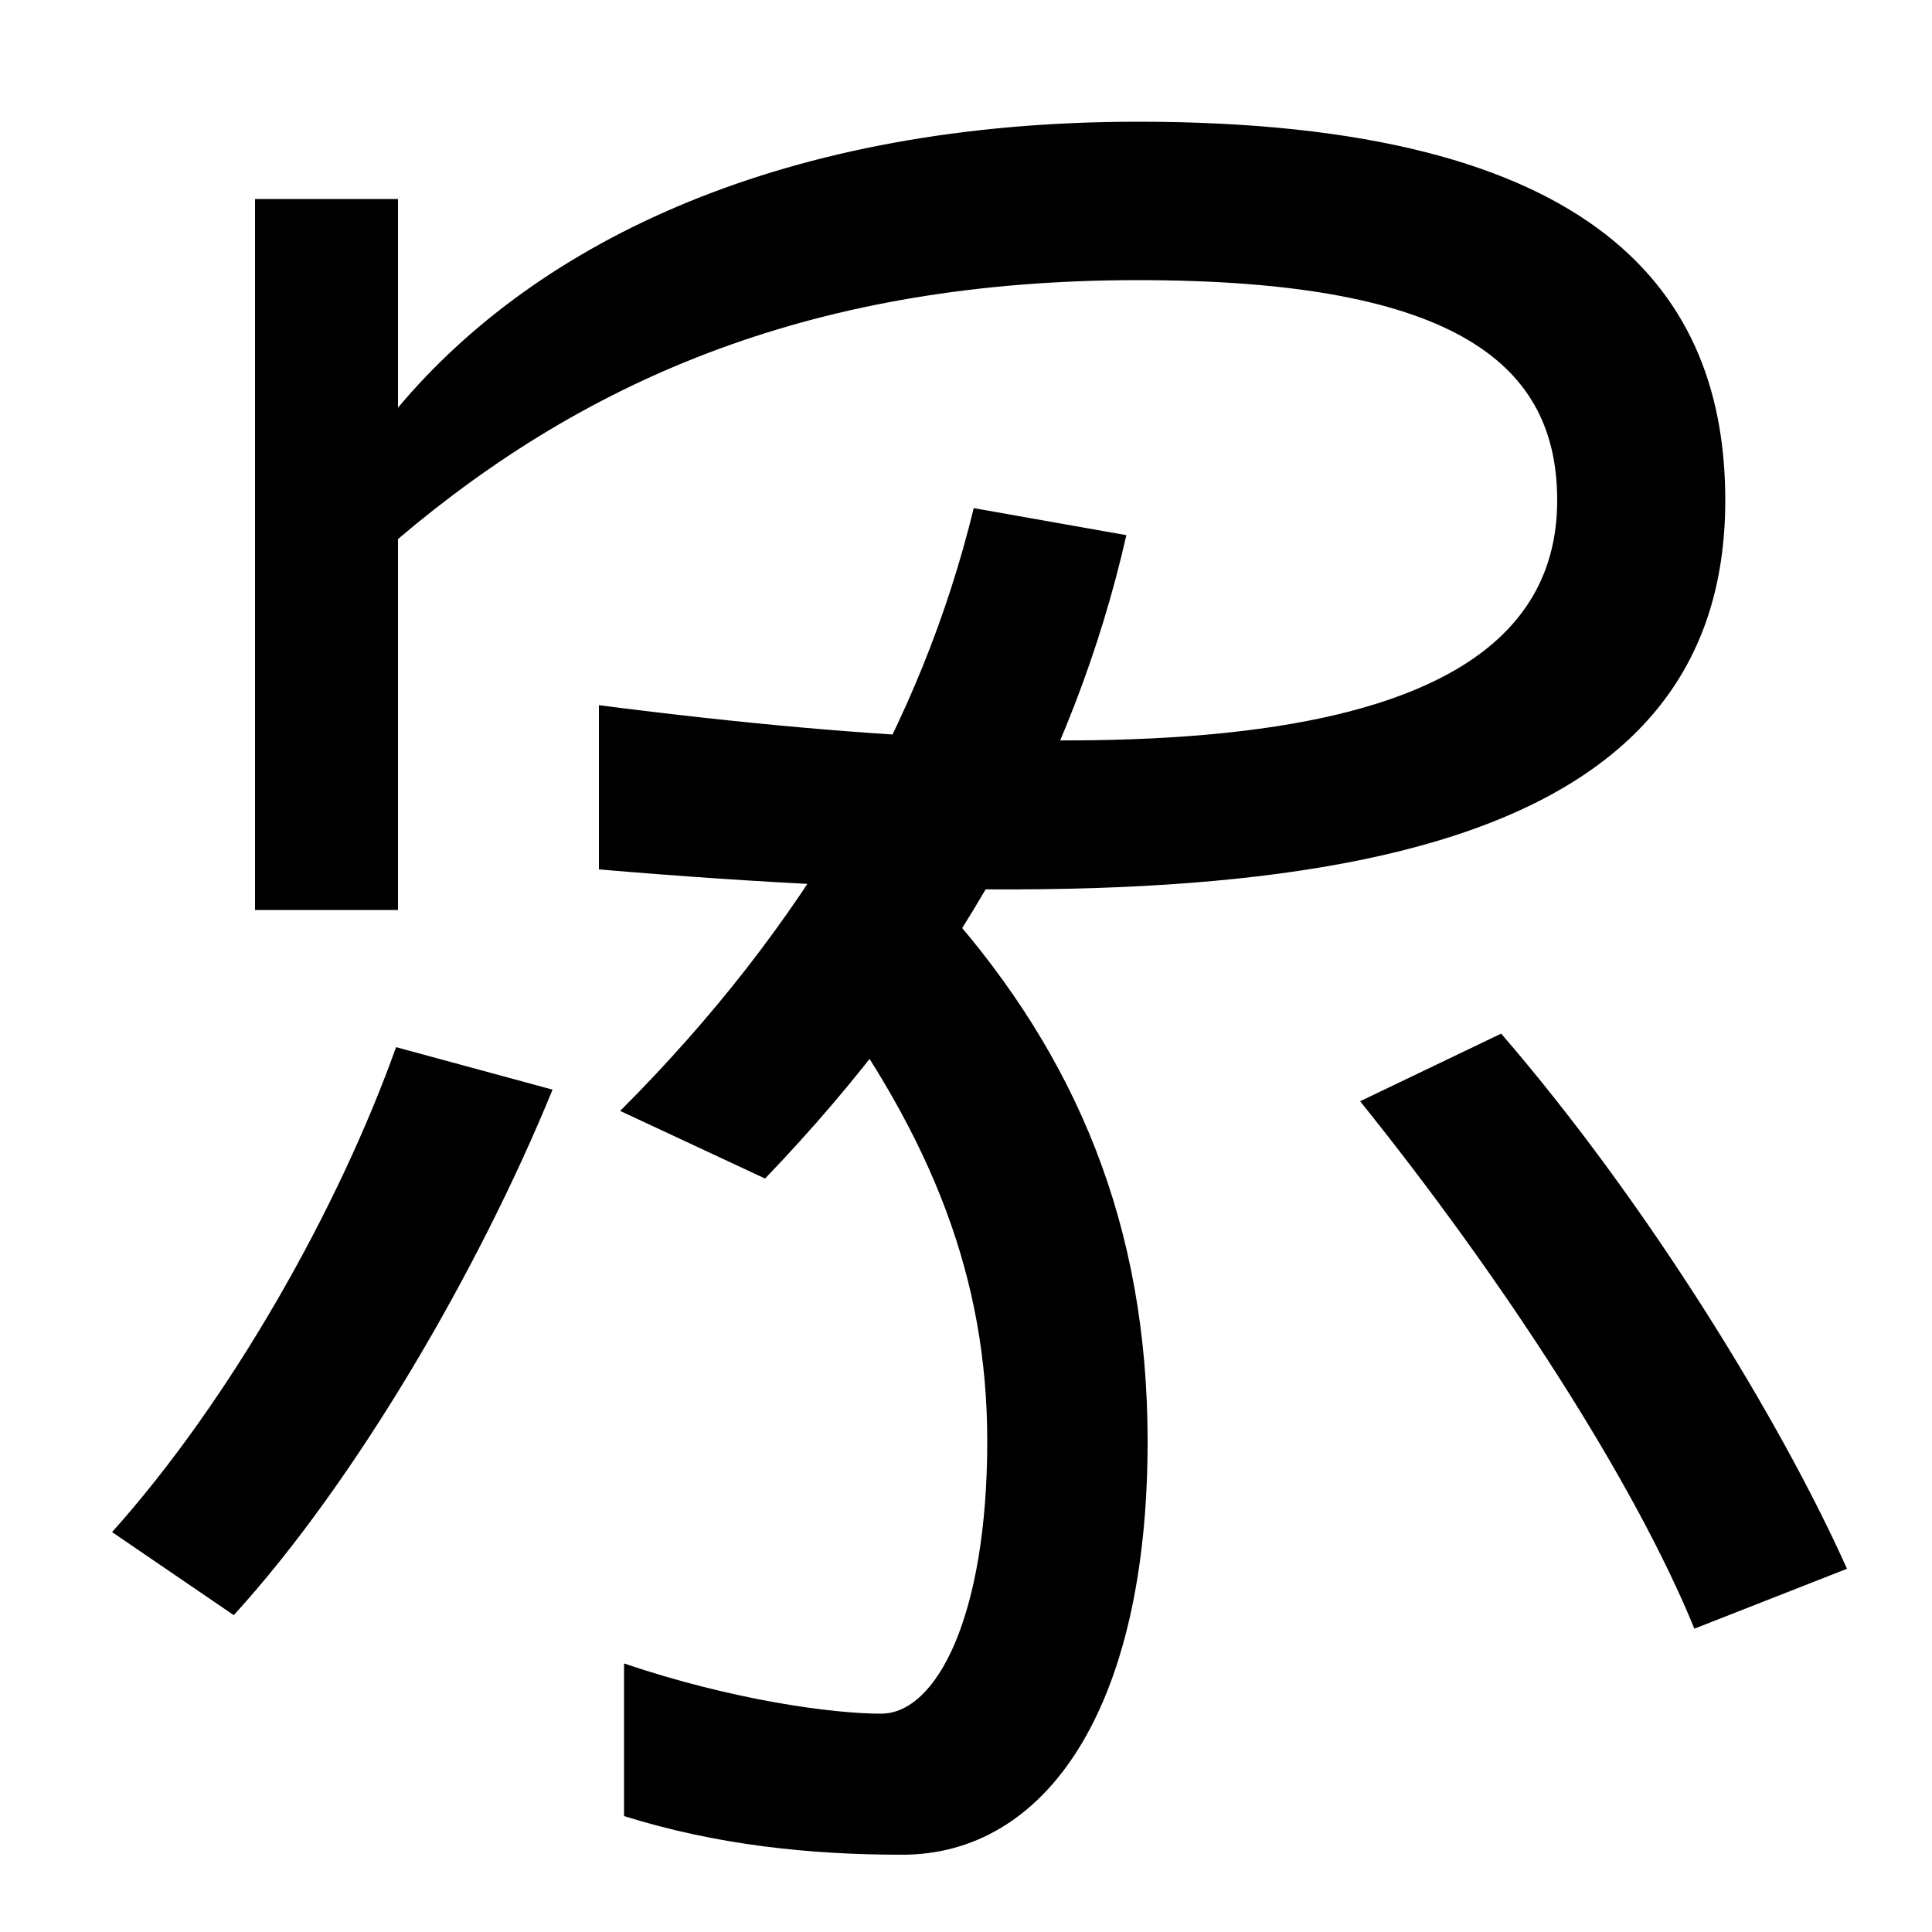<svg xmlns="http://www.w3.org/2000/svg" width="1000" height="1000"><path d="M132 409H206V601C305 685 423 735 589 735C756 735 806 690 806 621C806 492 605 477 310 515V430C640 402 893 420 893 621C893 727 829 817 589 817C407 817 279 756 206 669V777H132ZM321 305 396 270C494 372 556 484 583 603L504 617C477 506 417 401 321 305ZM467 -80C541 -80 594 -5 594 134C594 246 557 333 490 409L424 370C483 290 511 218 511 134C511 44 485 -7 456 -7C431 -7 379 0 323 19V-60C371 -75 419 -80 467 -80ZM58 87 121 44C184 113 248 223 286 316L205 338C175 254 119 155 58 87ZM877 37 956 68C922 144 853 257 777 345L704 310C778 218 846 113 877 37Z" transform="translate(0, 880) scale(1,-1)" /></svg>